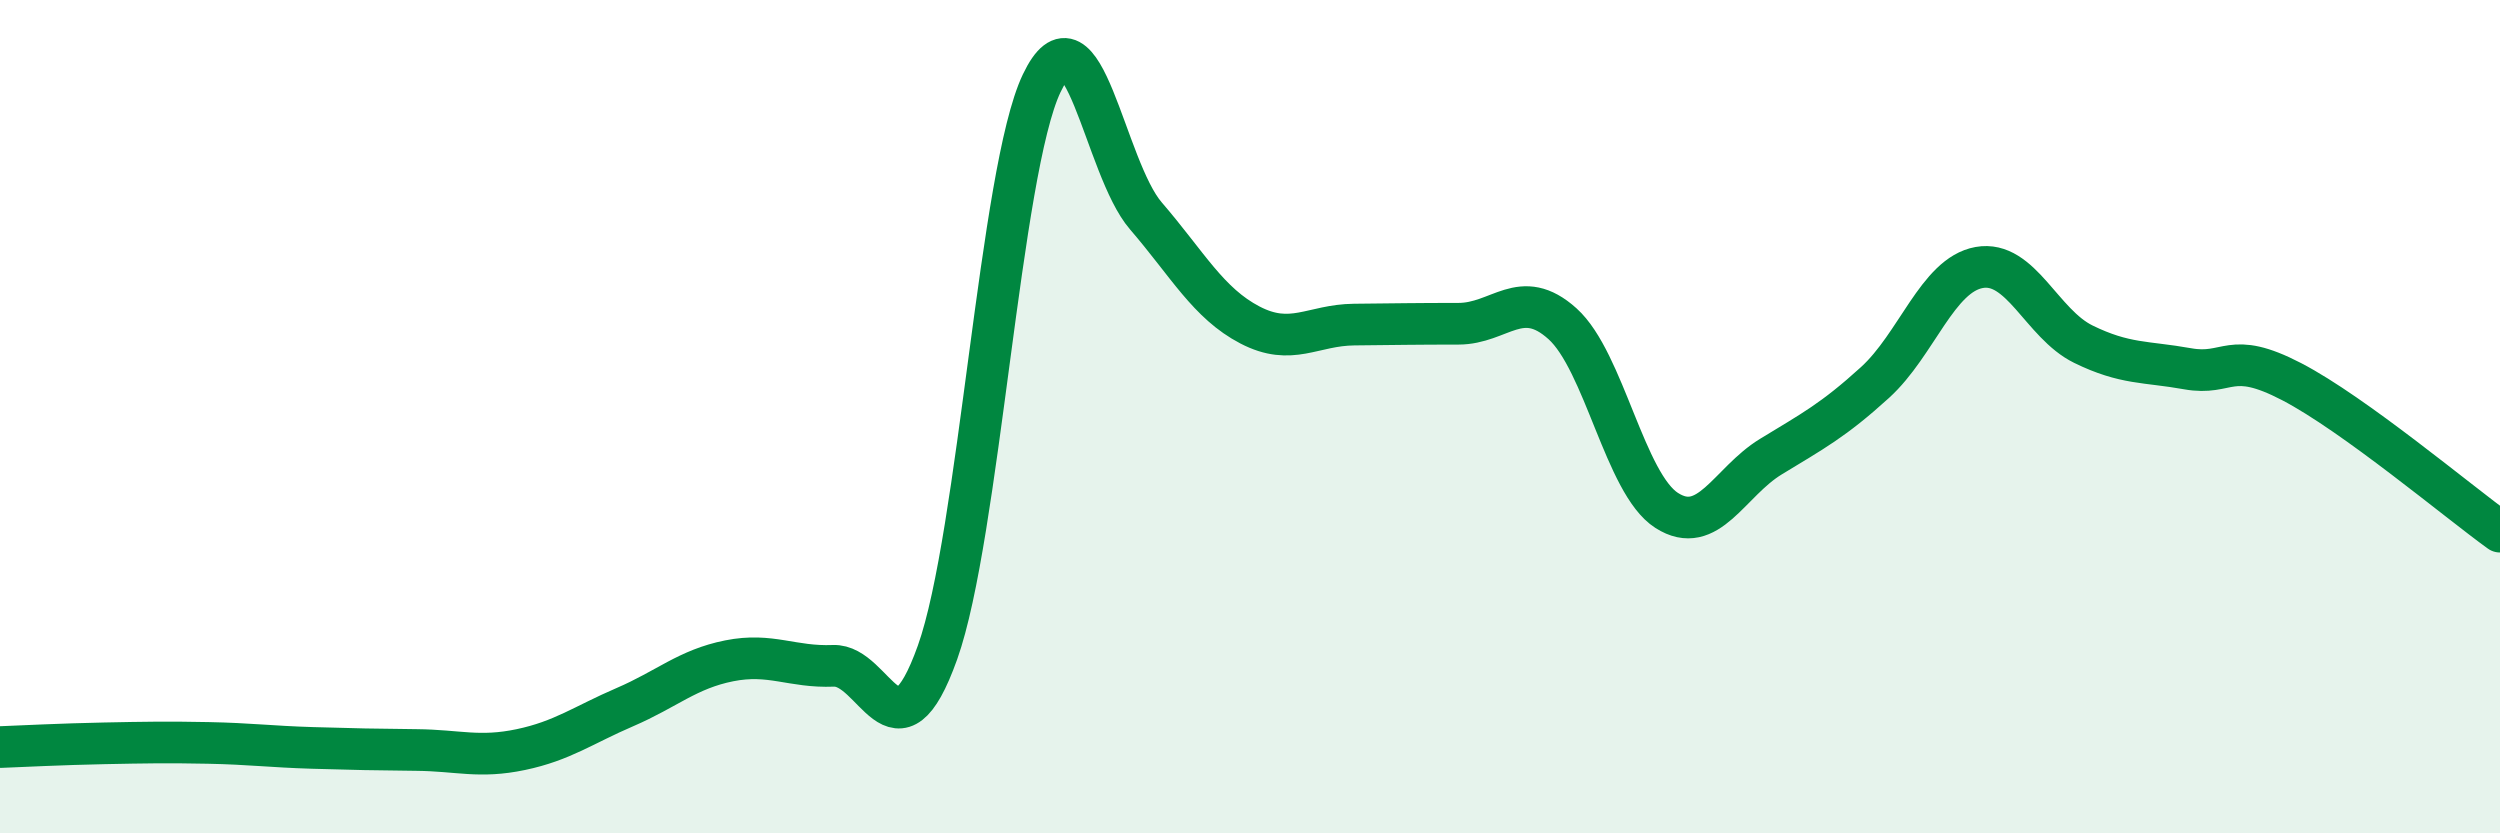 
    <svg width="60" height="20" viewBox="0 0 60 20" xmlns="http://www.w3.org/2000/svg">
      <path
        d="M 0,17.93 C 0.5,17.91 1.5,17.86 2.5,17.84 C 3.5,17.82 4,17.81 5,17.83 C 6,17.85 6.5,17.92 7.5,17.95 C 8.5,17.98 9,17.99 10,18 C 11,18.01 11.5,18.2 12.5,17.99 C 13.5,17.78 14,17.4 15,16.97 C 16,16.54 16.5,16.06 17.5,15.86 C 18.5,15.66 19,16.02 20,15.98 C 21,15.94 21.5,18.46 22.5,15.66 C 23.5,12.86 24,4.1 25,2 C 26,-0.1 26.5,4.02 27.5,5.18 C 28.5,6.34 29,7.28 30,7.8 C 31,8.32 31.5,7.8 32.5,7.79 C 33.5,7.78 34,7.77 35,7.77 C 36,7.77 36.5,6.87 37.5,7.77 C 38.5,8.67 39,11.61 40,12.25 C 41,12.89 41.5,11.57 42.5,10.96 C 43.5,10.35 44,10.09 45,9.18 C 46,8.27 46.5,6.6 47.5,6.42 C 48.5,6.24 49,7.77 50,8.26 C 51,8.75 51.5,8.67 52.5,8.85 C 53.5,9.03 53.5,8.38 55,9.16 C 56.5,9.94 59,12.04 60,12.76L60 20L0 20Z"
        fill="#008740"
        opacity="0.1"
        stroke-linecap="round"
        stroke-linejoin="round"
      />
      <path
        d="M 0,17.93 C 0.5,17.91 1.5,17.86 2.5,17.84 C 3.5,17.82 4,17.81 5,17.83 C 6,17.85 6.5,17.92 7.5,17.95 C 8.5,17.98 9,17.99 10,18 C 11,18.01 11.5,18.2 12.5,17.99 C 13.5,17.78 14,17.4 15,16.97 C 16,16.54 16.5,16.06 17.5,15.86 C 18.5,15.66 19,16.02 20,15.98 C 21,15.94 21.5,18.46 22.5,15.66 C 23.5,12.86 24,4.1 25,2 C 26,-0.1 26.5,4.02 27.5,5.18 C 28.5,6.34 29,7.28 30,7.8 C 31,8.32 31.5,7.8 32.5,7.79 C 33.5,7.78 34,7.77 35,7.77 C 36,7.77 36.5,6.87 37.5,7.77 C 38.5,8.67 39,11.61 40,12.25 C 41,12.89 41.5,11.57 42.5,10.96 C 43.5,10.35 44,10.09 45,9.18 C 46,8.27 46.5,6.6 47.5,6.42 C 48.5,6.24 49,7.77 50,8.26 C 51,8.75 51.5,8.67 52.5,8.85 C 53.5,9.03 53.5,8.38 55,9.16 C 56.5,9.94 59,12.04 60,12.76"
        stroke="#008740"
        stroke-width="1"
        fill="none"
        stroke-linecap="round"
        stroke-linejoin="round"
      />
    </svg>
  